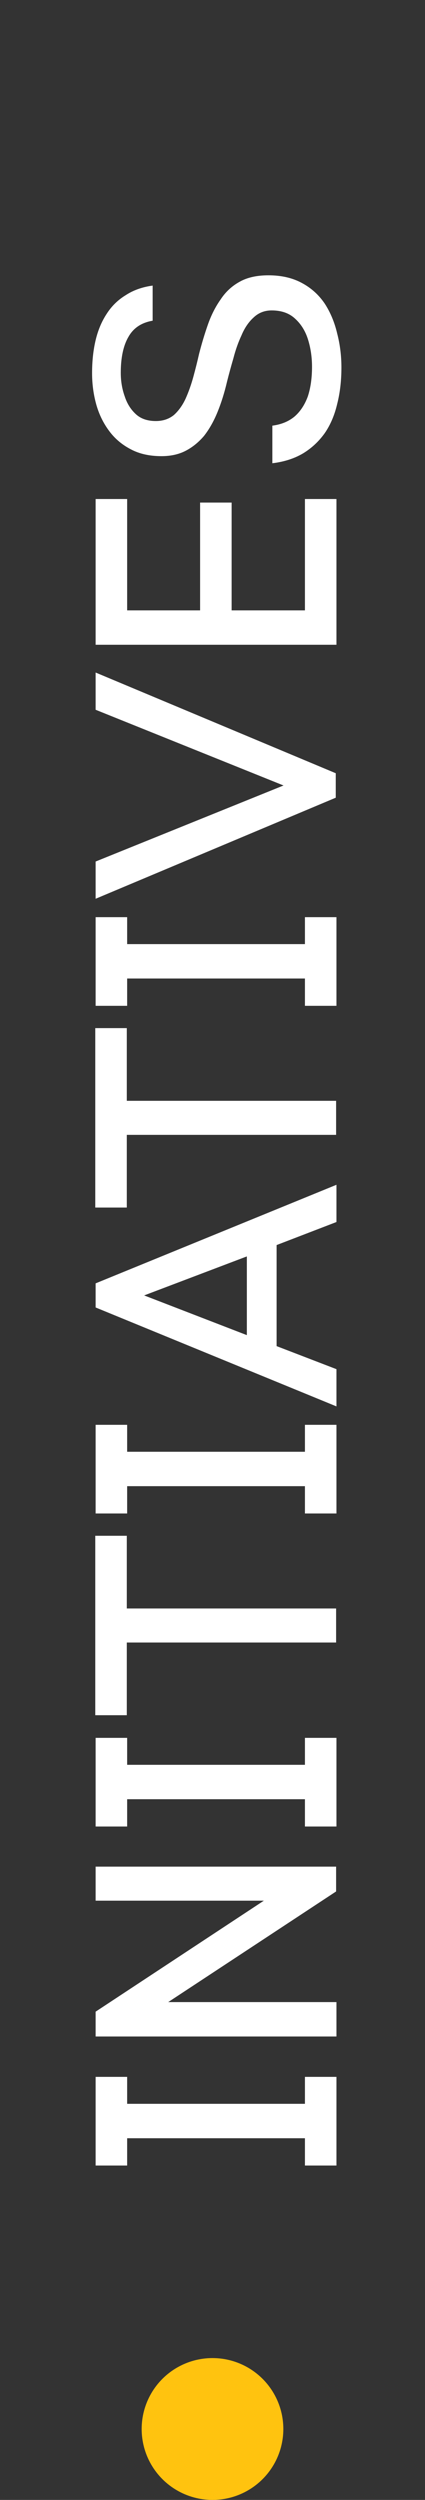 <svg xmlns="http://www.w3.org/2000/svg" width="24" height="141" viewBox="0 0 24 141" fill="none"><rect x="0" y="0" width="24" height="141" fill="#333333" stroke="none"/><circle cx="12" cy="137" r="4" transform="rotate(-90 12 137)" fill="#FFC30F"></circle><path d="M19 122.14H17.22V120.6H7.18V122.14H5.4V117.14H7.18V118.66H17.22V117.14H19V122.14ZM19 114.862H5.4V113.462L14.9 107.202H5.4V105.282H18.98V106.682L9.5 112.922H19V114.862ZM19 103.019H17.22V101.479H7.18V103.019H5.4L5.4 98.019H7.18V99.539H17.22V98.019H19V103.019ZM18.98 92.641H7.16V96.741H5.38L5.38 86.621H7.16L7.16 90.721H18.98V92.641ZM19 85.363H17.22V83.823H7.18V85.363H5.4V80.363H7.18V81.883H17.22V80.363H19V85.363ZM19 79.324L5.4 73.744V72.384L19 66.824V68.924L15.62 70.224V75.924L19 77.224V79.324ZM13.94 75.304V70.864L8.14 73.064L13.94 75.304ZM18.98 64.008H7.16V68.108H5.38V57.988H7.16V62.088H18.98V64.008ZM19 56.73H17.22V55.19H7.18V56.73H5.4V51.73H7.18V53.25H17.22V51.73H19V56.73ZM18.96 44.992L5.4 50.692V48.592L16.78 43.992V44.612L5.4 40.032V37.932L18.96 43.612V44.992ZM19 36.366H5.4L5.4 28.146H7.18L7.18 34.426H11.3V28.346H13.08V34.426H17.22V28.146H19L19 36.366ZM19.28 20.728C19.28 21.475 19.2 22.162 19.04 22.788C18.893 23.415 18.66 23.962 18.34 24.428C18.007 24.895 17.6 25.275 17.12 25.568C16.627 25.861 16.047 26.048 15.38 26.128V24.008C15.887 23.942 16.307 23.768 16.64 23.488C16.96 23.208 17.207 22.835 17.38 22.368C17.54 21.888 17.62 21.328 17.62 20.688C17.62 20.155 17.547 19.648 17.4 19.168C17.253 18.688 17.013 18.295 16.68 17.988C16.347 17.668 15.9 17.508 15.34 17.508C14.94 17.508 14.6 17.642 14.32 17.908C14.04 18.162 13.813 18.495 13.64 18.908C13.453 19.308 13.3 19.741 13.18 20.208C13.047 20.662 12.927 21.102 12.82 21.528C12.673 22.155 12.493 22.728 12.28 23.248C12.067 23.768 11.813 24.215 11.52 24.588C11.213 24.948 10.867 25.228 10.48 25.428C10.093 25.628 9.64 25.728 9.12 25.728C8.453 25.728 7.88 25.602 7.4 25.348C6.907 25.095 6.5 24.755 6.18 24.328C5.847 23.888 5.6 23.388 5.44 22.828C5.28 22.255 5.2 21.662 5.2 21.048C5.2 20.368 5.267 19.748 5.4 19.188C5.533 18.628 5.74 18.135 6.02 17.708C6.3 17.268 6.66 16.915 7.1 16.648C7.527 16.368 8.033 16.188 8.62 16.108V18.088C7.993 18.195 7.54 18.495 7.26 18.988C6.967 19.482 6.82 20.162 6.82 21.028C6.82 21.495 6.893 21.935 7.04 22.348C7.173 22.762 7.387 23.102 7.68 23.368C7.96 23.622 8.333 23.748 8.8 23.748C9.2 23.748 9.54 23.635 9.82 23.408C10.087 23.168 10.307 22.861 10.48 22.488C10.653 22.102 10.8 21.688 10.92 21.248C11.04 20.808 11.147 20.381 11.24 19.968C11.387 19.395 11.553 18.841 11.74 18.308C11.927 17.775 12.167 17.302 12.46 16.888C12.74 16.462 13.1 16.128 13.54 15.888C13.967 15.648 14.507 15.528 15.16 15.528C15.893 15.528 16.527 15.675 17.06 15.968C17.58 16.248 18.007 16.635 18.34 17.128C18.66 17.622 18.893 18.181 19.04 18.808C19.2 19.422 19.28 20.061 19.28 20.728Z" fill="white"></path></svg>
